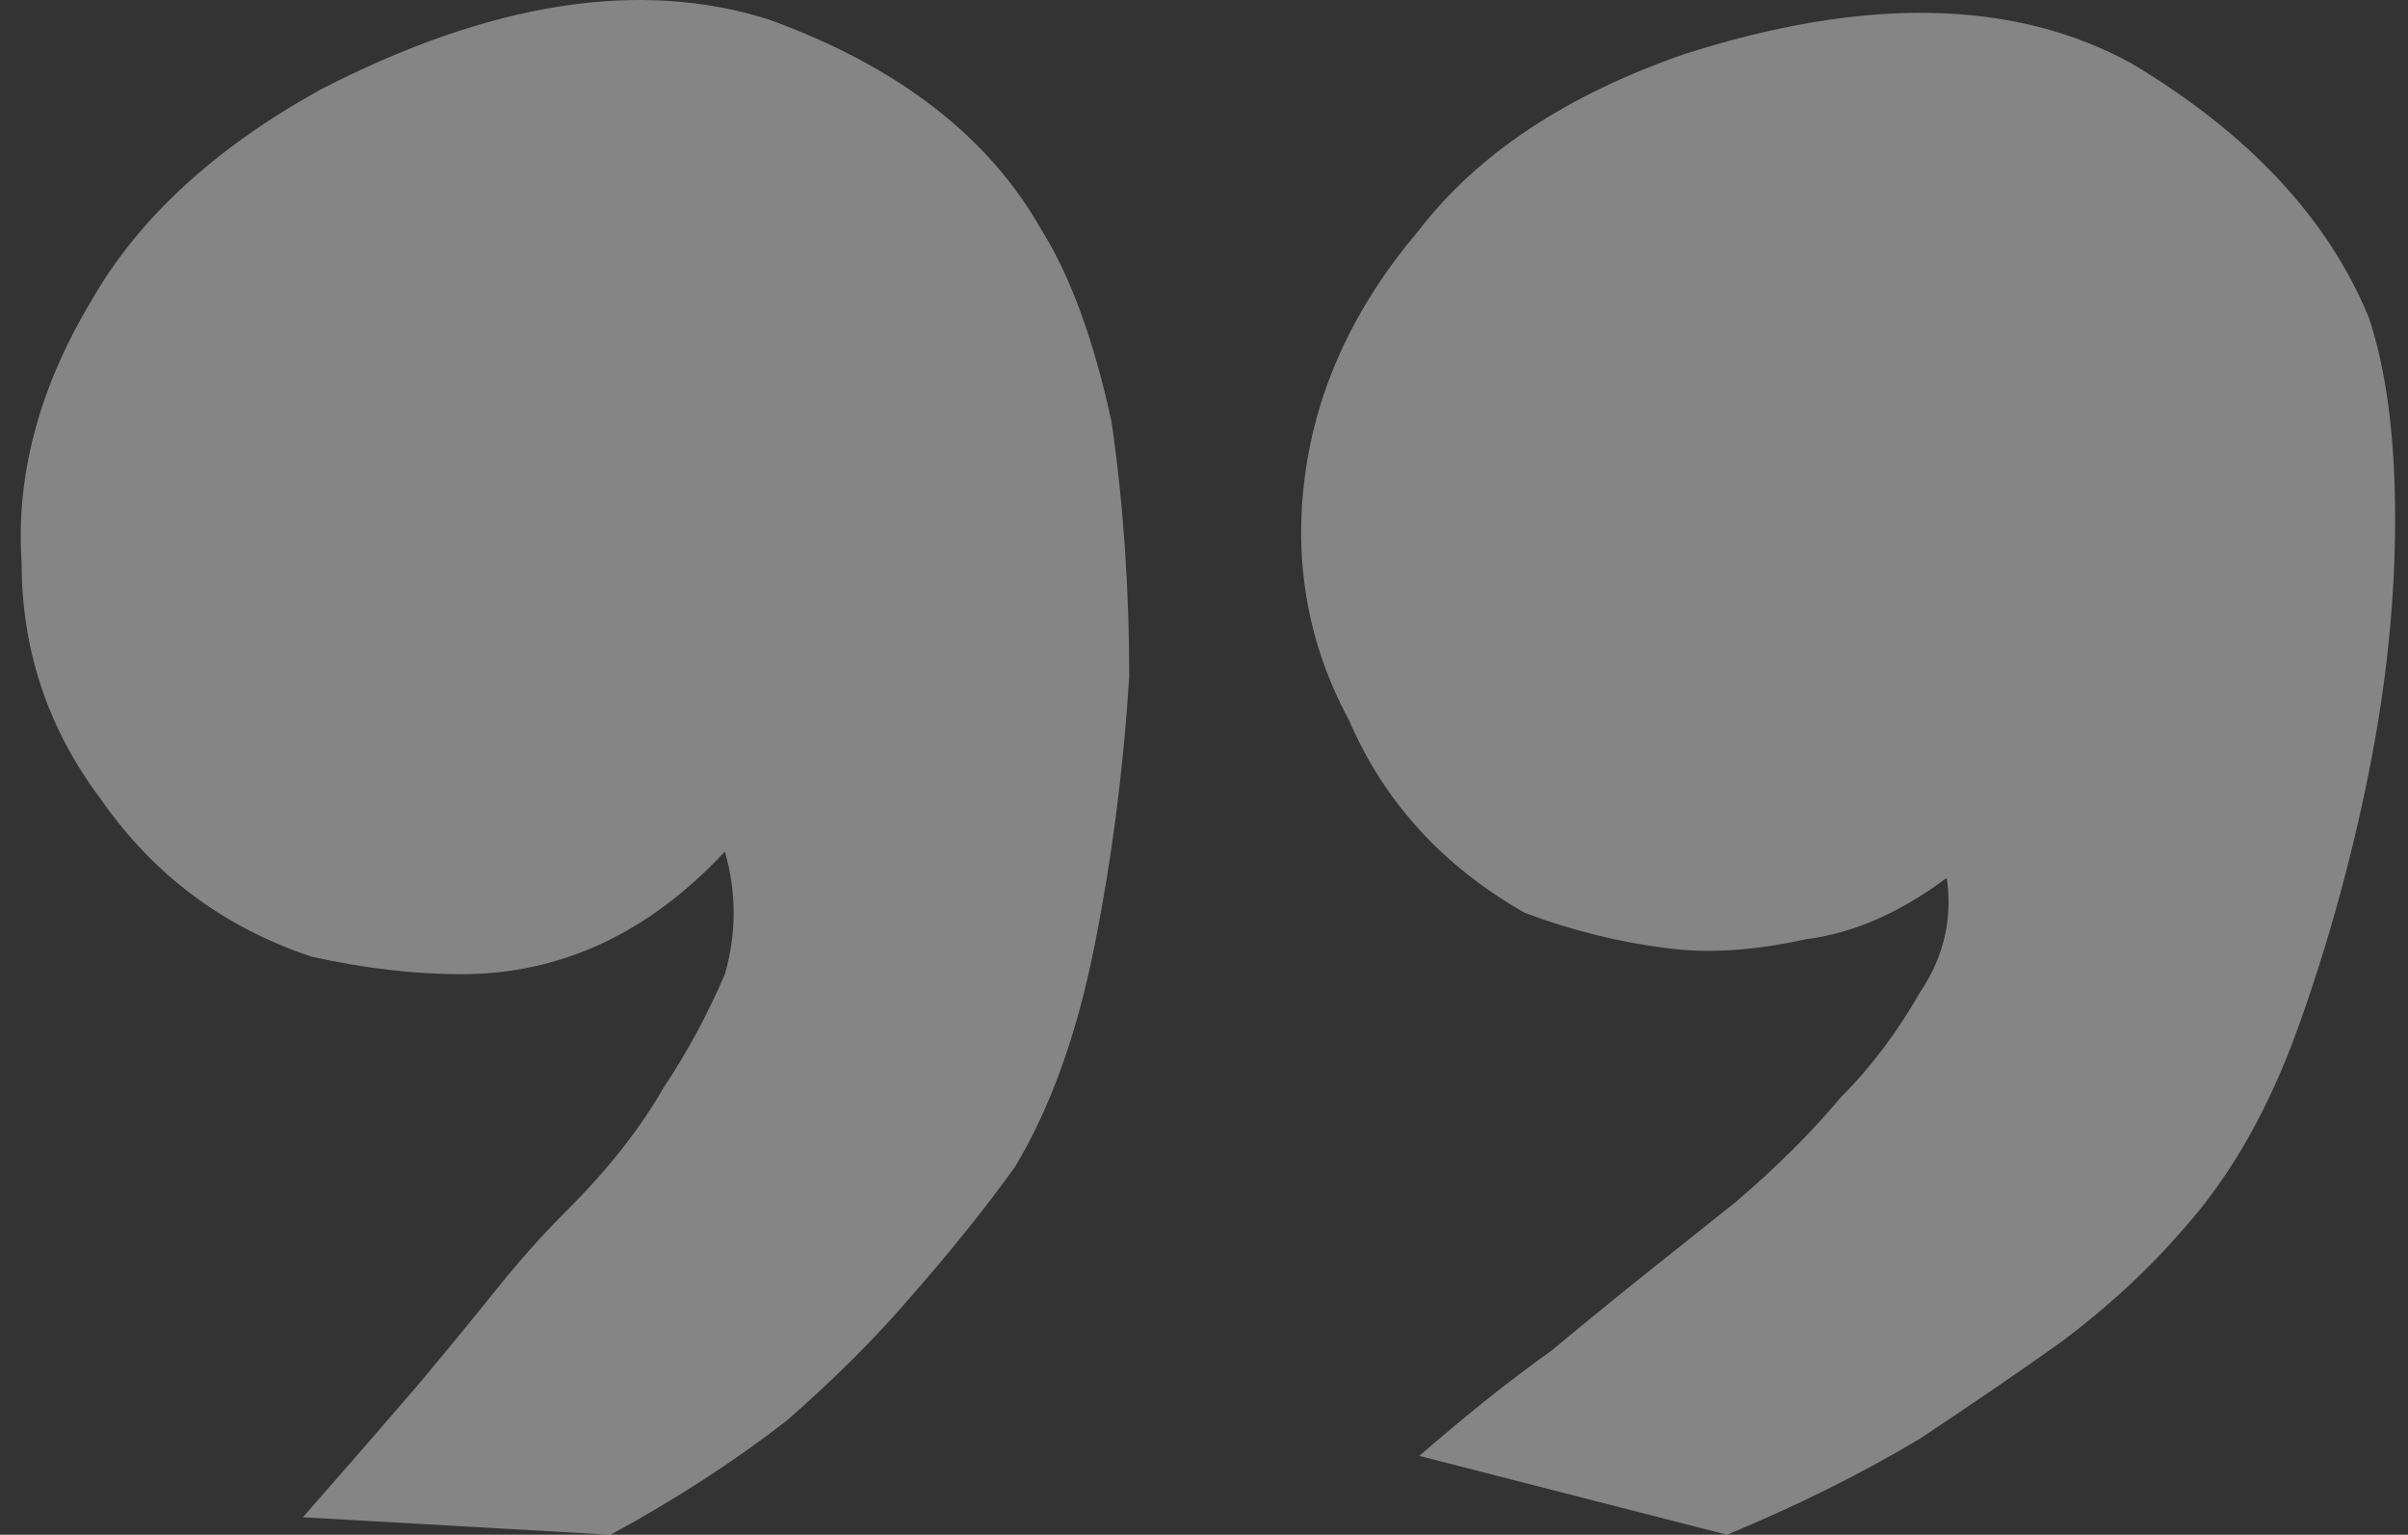 <svg width="80" height="51" viewBox="0 0 80 51" fill="none" xmlns="http://www.w3.org/2000/svg">
<rect x="0" y="0" width="80" height="51" fill="#333333" stroke="none"/>
<path opacity="0.4" d="M10.355 31.791C7.435 30.82 5.098 29.074 3.346 26.552C1.594 24.223 0.718 21.604 0.718 18.693C0.523 15.783 1.302 12.872 3.054 9.962C4.612 7.245 7.143 4.917 10.647 2.977C16.294 0.066 21.259 -0.71 25.542 0.648C29.826 2.201 32.843 4.529 34.596 7.633C35.569 9.186 36.348 11.32 36.932 14.037C37.322 16.753 37.516 19.567 37.516 22.477C37.322 25.582 36.932 28.589 36.348 31.5C35.764 34.41 34.888 36.836 33.72 38.776C32.746 40.134 31.578 41.589 30.215 43.142C29.047 44.5 27.684 45.858 26.126 47.216C24.374 48.575 22.427 49.836 20.285 51L10.063 50.418C11.426 48.866 12.692 47.41 13.86 46.052C14.834 44.888 15.71 43.821 16.488 42.851C17.267 41.88 18.046 41.007 18.825 40.231C20.188 38.873 21.259 37.515 22.038 36.156C22.816 34.992 23.498 33.731 24.082 32.373C24.471 31.015 24.471 29.656 24.082 28.298C21.551 31.015 18.63 32.373 15.32 32.373C13.763 32.373 12.108 32.179 10.355 31.791ZM50.659 30.335C47.933 28.783 45.986 26.649 44.818 23.932C43.455 21.41 42.968 18.693 43.357 15.783C43.747 12.872 45.012 10.156 47.154 7.633C49.101 5.111 52.022 3.171 55.916 1.812C61.951 -0.128 66.916 -0.031 70.81 2.104C74.704 4.432 77.333 7.245 78.696 10.544C79.28 12.29 79.572 14.522 79.572 17.238C79.572 19.955 79.28 22.768 78.696 25.679C78.112 28.589 77.333 31.403 76.359 34.119C75.386 36.836 74.12 39.067 72.562 40.813C71.394 42.172 70.031 43.433 68.474 44.597C67.111 45.567 65.553 46.634 63.801 47.798C61.854 48.963 59.712 50.03 57.376 51L47.154 48.38C48.712 47.022 50.172 45.858 51.535 44.888C52.703 43.918 53.774 43.045 54.747 42.269C55.721 41.492 56.694 40.716 57.668 39.94C59.031 38.776 60.199 37.612 61.172 36.447C62.146 35.477 63.022 34.313 63.801 32.955C64.58 31.791 64.872 30.529 64.677 29.171C63.12 30.335 61.562 31.015 60.004 31.209C58.252 31.597 56.694 31.694 55.331 31.5C53.774 31.306 52.216 30.918 50.659 30.335Z" fill="white"/>
</svg>
